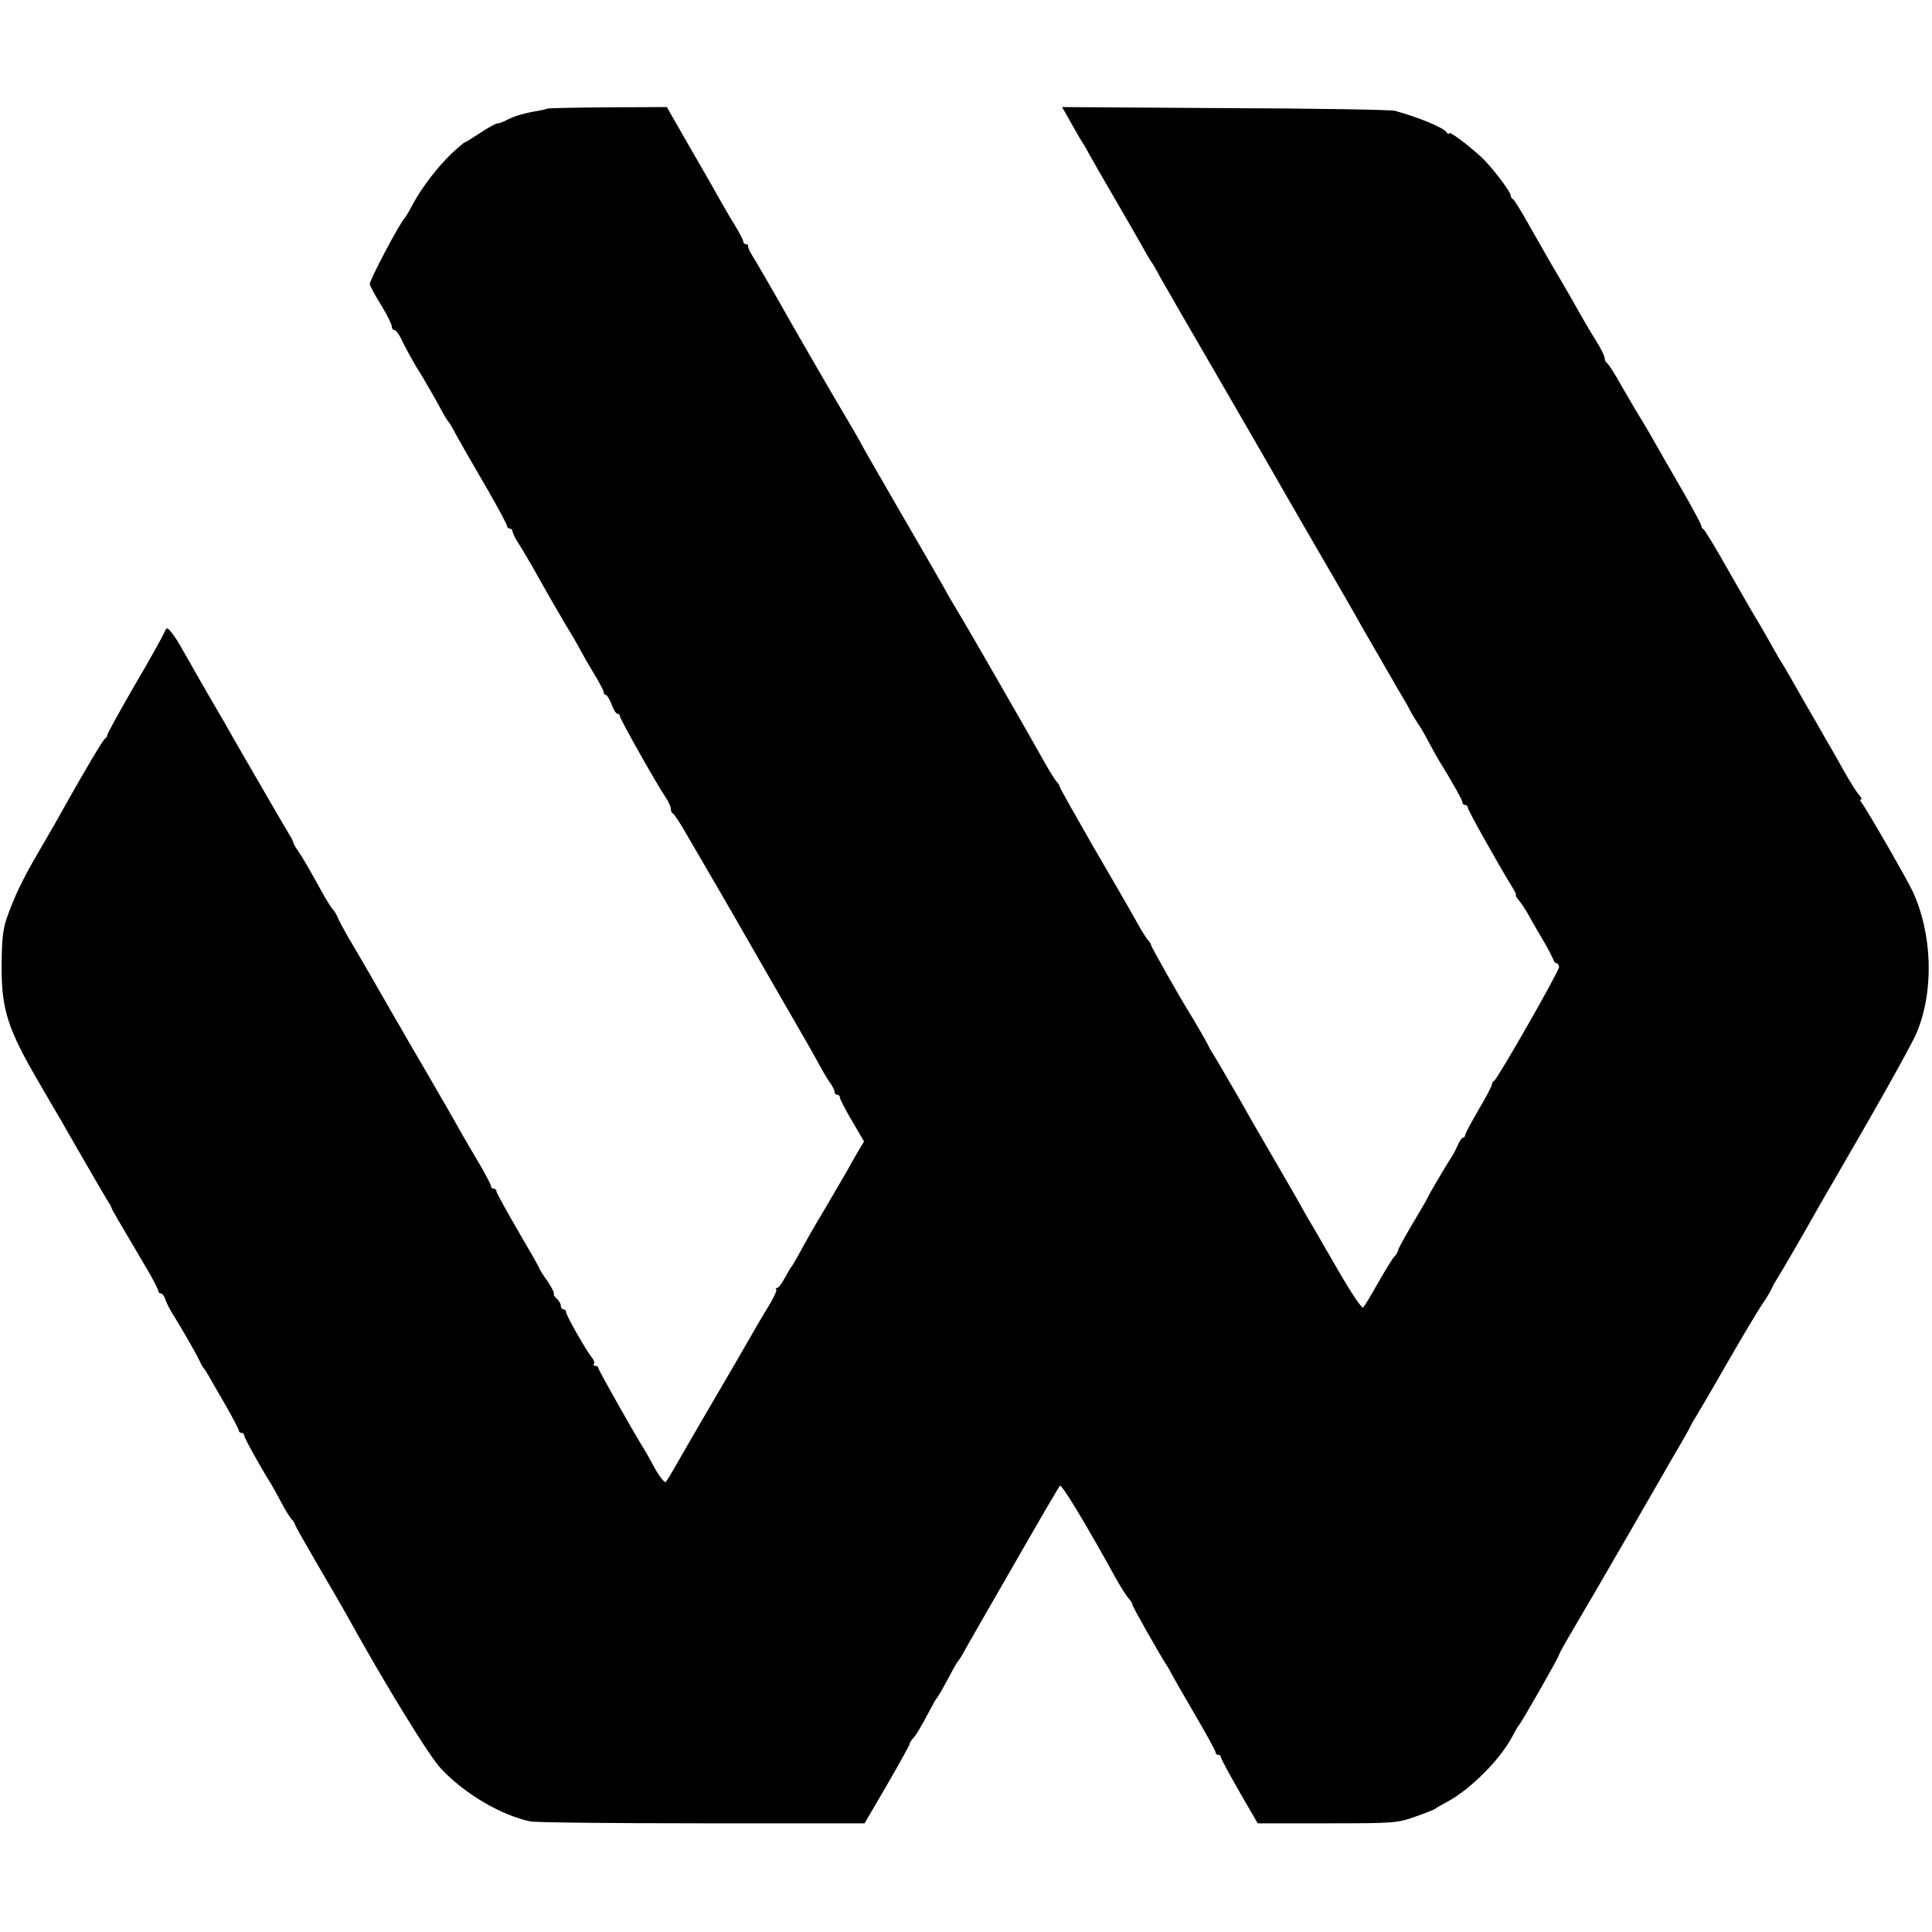 <?xml version="1.0" standalone="no"?>
<!DOCTYPE svg PUBLIC "-//W3C//DTD SVG 20010904//EN"
 "http://www.w3.org/TR/2001/REC-SVG-20010904/DTD/svg10.dtd">
<svg version="1.0" xmlns="http://www.w3.org/2000/svg"
 width="720pt" height="720pt" viewBox="0 0 720 720"
 preserveAspectRatio="xMidYMid meet">
<g transform="translate(0,720) scale(0.1,-0.1)"
fill="#000000" stroke="none">
<path d="M2038 6795 c-1 -2 -16 -5 -33 -8 -48 -8 -87 -19 -114 -33 -14 -8 -31
-14 -37 -14 -7 0 -35 -16 -64 -35 -29 -19 -54 -35 -57 -35 -3 0 -25 -19 -50
-42 -52 -50 -109 -124 -144 -188 -13 -25 -26 -47 -29 -50 -19 -18 -134 -236
-132 -249 2 -9 21 -44 43 -79 21 -35 39 -70 39 -78 0 -8 4 -14 10 -14 5 0 16
-15 25 -32 14 -32 52 -100 81 -145 12 -20 45 -77 78 -138 6 -11 13 -22 16 -25
3 -3 10 -14 16 -25 22 -41 63 -113 133 -233 39 -68 71 -128 71 -133 0 -5 5 -9
10 -9 6 0 10 -5 10 -10 0 -6 11 -29 26 -51 14 -22 34 -57 46 -77 39 -71 133
-234 156 -270 12 -21 25 -44 29 -52 4 -8 24 -43 45 -78 21 -34 38 -67 38 -72
0 -6 4 -10 8 -10 4 0 14 -16 21 -35 7 -19 17 -35 22 -35 5 0 9 -4 9 -9 0 -10
142 -262 171 -303 10 -15 19 -34 19 -42 0 -8 3 -16 8 -18 4 -1 26 -34 48 -73
46 -78 187 -321 214 -369 18 -32 193 -335 228 -396 11 -19 33 -57 48 -85 14
-27 35 -62 45 -77 11 -14 19 -31 19 -37 0 -6 5 -11 10 -11 6 0 10 -5 10 -10 0
-6 20 -45 45 -87 l45 -77 -24 -40 c-13 -23 -33 -57 -43 -76 -11 -19 -43 -73
-70 -120 -58 -97 -82 -140 -109 -190 -11 -19 -21 -37 -24 -40 -3 -3 -14 -22
-25 -42 -11 -21 -24 -38 -29 -38 -5 0 -7 -3 -3 -6 3 -3 -11 -34 -32 -67 -21
-34 -49 -82 -63 -107 -14 -25 -79 -137 -144 -248 -66 -112 -129 -223 -142
-245 -13 -23 -27 -46 -31 -50 -4 -4 -22 18 -40 50 -17 32 -36 65 -41 73 -36
57 -170 294 -170 301 0 5 -5 9 -12 9 -6 0 -8 3 -5 7 4 3 1 13 -6 22 -21 25
-97 158 -97 170 0 6 -4 11 -10 11 -5 0 -10 6 -10 14 0 7 -7 19 -15 26 -9 7
-13 15 -11 18 3 2 -8 24 -24 48 -17 23 -30 45 -30 47 0 3 -36 66 -80 141 -44
76 -80 141 -80 146 0 6 -4 10 -10 10 -5 0 -10 4 -10 9 0 5 -19 42 -43 83 -24
40 -55 93 -69 118 -38 68 -59 104 -138 240 -40 68 -81 139 -91 157 -11 18 -29
50 -41 71 -12 20 -44 77 -72 125 -28 49 -64 110 -79 135 -15 26 -32 58 -38 72
-6 13 -14 27 -18 30 -4 3 -21 30 -38 60 -53 96 -75 134 -93 160 -10 14 -17 27
-17 30 0 3 -6 16 -15 30 -16 26 -152 261 -186 320 -11 19 -37 64 -57 100 -67
114 -117 202 -164 285 -13 22 -29 46 -37 54 -11 13 -14 12 -21 -5 -4 -10 -53
-99 -110 -196 -57 -98 -103 -182 -103 -187 0 -5 -4 -11 -8 -13 -7 -3 -76 -119
-160 -269 -12 -23 -53 -93 -90 -157 -59 -101 -89 -164 -118 -247 -14 -42 -18
-84 -18 -190 1 -151 25 -224 139 -419 11 -19 35 -60 54 -93 19 -32 42 -71 51
-88 94 -163 135 -234 148 -255 9 -14 17 -27 17 -30 0 -5 26 -48 132 -228 24
-41 43 -78 43 -83 0 -5 4 -9 9 -9 5 0 13 -10 17 -22 4 -13 18 -41 32 -62 32
-52 80 -135 95 -166 6 -14 14 -27 17 -30 3 -3 11 -16 19 -30 8 -14 36 -63 63
-109 26 -46 48 -88 48 -92 0 -5 5 -9 10 -9 6 0 10 -4 10 -10 0 -8 62 -120 100
-180 5 -8 21 -37 36 -65 14 -27 32 -57 40 -66 8 -8 14 -18 14 -22 0 -3 38 -70
84 -149 46 -79 94 -161 106 -183 143 -259 311 -533 355 -578 89 -94 225 -173
332 -195 21 -4 309 -7 641 -7 l604 0 84 144 c46 79 84 148 84 152 0 4 6 14 13
21 12 13 28 40 64 108 10 19 20 37 23 40 5 5 26 41 57 100 10 19 21 37 24 40
3 3 17 25 30 50 29 51 22 39 205 357 75 131 140 242 144 246 6 7 91 -132 209
-346 19 -34 41 -68 48 -75 7 -7 13 -17 13 -22 0 -7 100 -183 130 -230 6 -8 13
-22 17 -30 4 -8 42 -74 85 -148 43 -73 78 -137 78 -142 0 -6 5 -10 10 -10 6 0
10 -4 10 -9 0 -5 31 -62 68 -127 l69 -119 259 0 c251 0 261 1 329 25 39 14 72
27 75 30 3 3 22 14 43 25 85 45 197 157 242 242 11 21 22 40 25 43 9 8 150
256 150 263 0 4 26 50 58 104 32 54 130 222 217 373 87 151 166 289 176 305
10 17 25 44 34 60 8 17 19 37 25 45 5 8 57 96 114 196 57 99 116 198 131 220
15 21 31 48 36 59 5 11 13 27 19 35 9 13 108 183 162 280 16 27 103 178 163
282 93 161 187 331 199 362 64 156 57 366 -16 524 -23 49 -172 307 -190 330
-6 6 -7 12 -3 12 5 0 1 8 -7 18 -9 9 -35 51 -58 92 -23 41 -50 89 -60 105 -9
17 -49 86 -89 155 -39 69 -75 132 -81 140 -5 8 -21 35 -35 60 -14 25 -37 66
-52 91 -16 25 -66 113 -113 195 -46 82 -88 151 -92 152 -4 2 -8 8 -8 13 0 5
-34 69 -76 141 -42 72 -85 148 -96 167 -11 20 -32 56 -47 81 -16 25 -50 83
-77 130 -26 47 -52 87 -56 88 -4 2 -8 10 -8 18 0 7 -15 37 -33 66 -19 29 -47
78 -64 108 -17 30 -45 80 -63 110 -35 59 -40 67 -121 210 -29 52 -57 97 -61
98 -5 2 -8 8 -8 13 0 15 -73 110 -111 145 -53 48 -119 97 -119 87 0 -4 -4 -3
-8 3 -11 18 -101 55 -193 81 -13 4 -298 9 -632 10 l-609 4 33 -58 c18 -32 35
-62 39 -68 4 -5 19 -30 32 -55 14 -25 58 -101 98 -170 40 -69 84 -145 98 -170
13 -25 28 -49 32 -55 4 -5 19 -30 32 -55 14 -25 107 -187 208 -360 100 -173
194 -335 208 -360 14 -25 90 -157 170 -295 80 -137 154 -266 164 -285 33 -57
152 -264 165 -285 7 -11 15 -27 19 -35 4 -8 15 -26 24 -40 10 -14 30 -47 44
-75 15 -27 31 -57 36 -65 54 -87 90 -152 90 -160 0 -6 5 -10 10 -10 6 0 10 -5
10 -10 0 -9 111 -207 168 -300 9 -14 14 -26 11 -26 -2 -1 3 -10 12 -20 9 -11
28 -39 41 -64 14 -25 37 -65 52 -90 15 -25 29 -53 33 -62 3 -10 9 -18 14 -18
5 0 9 -6 9 -14 0 -16 -230 -419 -242 -424 -4 -2 -8 -8 -8 -13 0 -6 -22 -48
-50 -95 -27 -47 -50 -89 -50 -94 0 -6 -4 -10 -8 -10 -4 0 -13 -12 -19 -27 -7
-16 -17 -35 -22 -43 -18 -26 -91 -150 -91 -154 0 -2 -25 -45 -55 -95 -30 -51
-55 -96 -55 -101 0 -5 -6 -15 -13 -22 -7 -7 -34 -51 -61 -98 -26 -47 -52 -89
-56 -93 -4 -5 -44 54 -88 130 -44 76 -89 154 -100 173 -12 19 -27 46 -35 60
-7 14 -56 99 -109 190 -53 91 -105 181 -115 200 -44 76 -96 166 -111 190 -9
14 -17 27 -17 30 -1 4 -50 90 -75 130 -30 47 -140 242 -140 247 0 4 -6 14 -14
22 -7 9 -28 43 -46 76 -18 33 -89 155 -157 272 -67 117 -123 216 -123 219 0 4
-6 15 -14 23 -7 9 -26 39 -41 66 -38 69 -291 510 -325 565 -15 25 -39 65 -52
90 -14 25 -89 155 -167 289 -77 134 -141 244 -141 246 0 2 -44 78 -90 155 -17
28 -148 255 -168 290 -53 95 -136 238 -150 260 -9 14 -15 28 -14 33 1 4 -3 7
-8 7 -6 0 -10 4 -10 10 0 5 -14 32 -31 60 -17 27 -40 67 -52 88 -12 22 -62
110 -112 196 l-90 157 -221 -1 c-122 -1 -224 -3 -226 -5z"/>
</g>
</svg>
